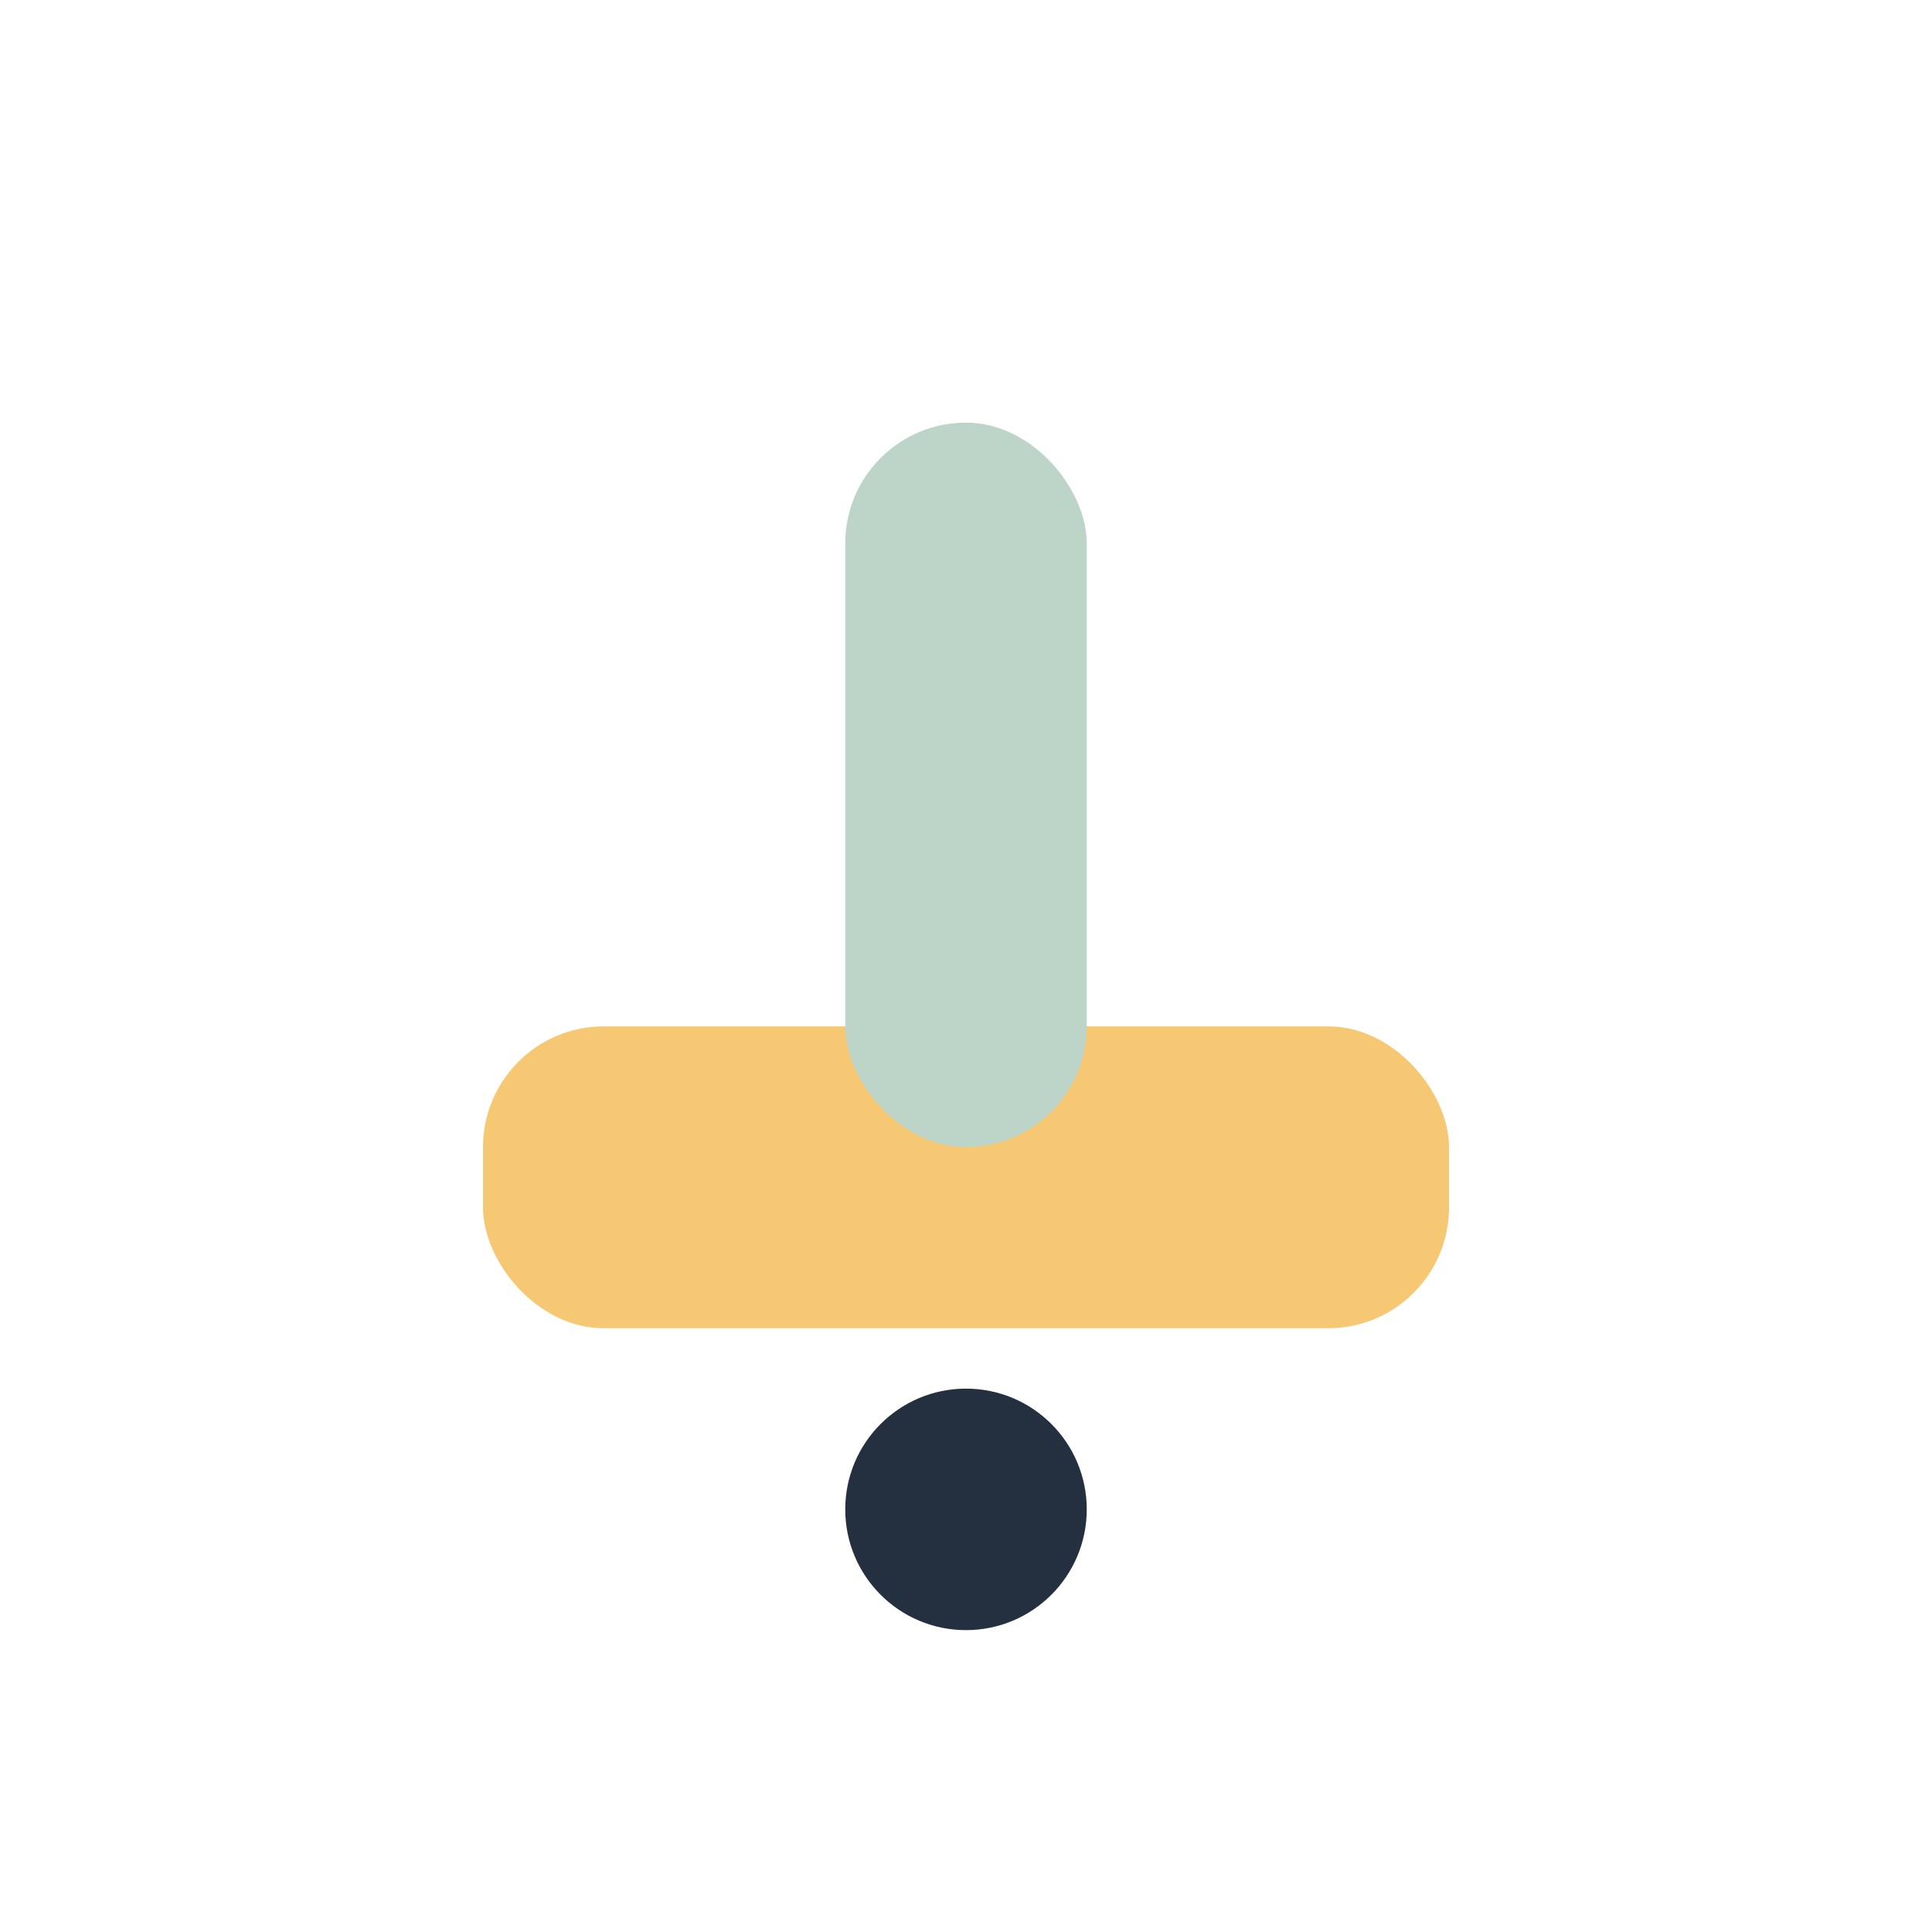 <?xml version="1.0" encoding="UTF-8"?>
<svg xmlns="http://www.w3.org/2000/svg" width="32" height="32" viewBox="0 0 32 32"><rect x="8" y="17" width="16" height="5" rx="2" fill="#F7C873"/><rect x="14" y="7" width="4" height="12" rx="2" fill="#BDD5C8"/><circle cx="16" cy="25" r="2" fill="#243040"/></svg>